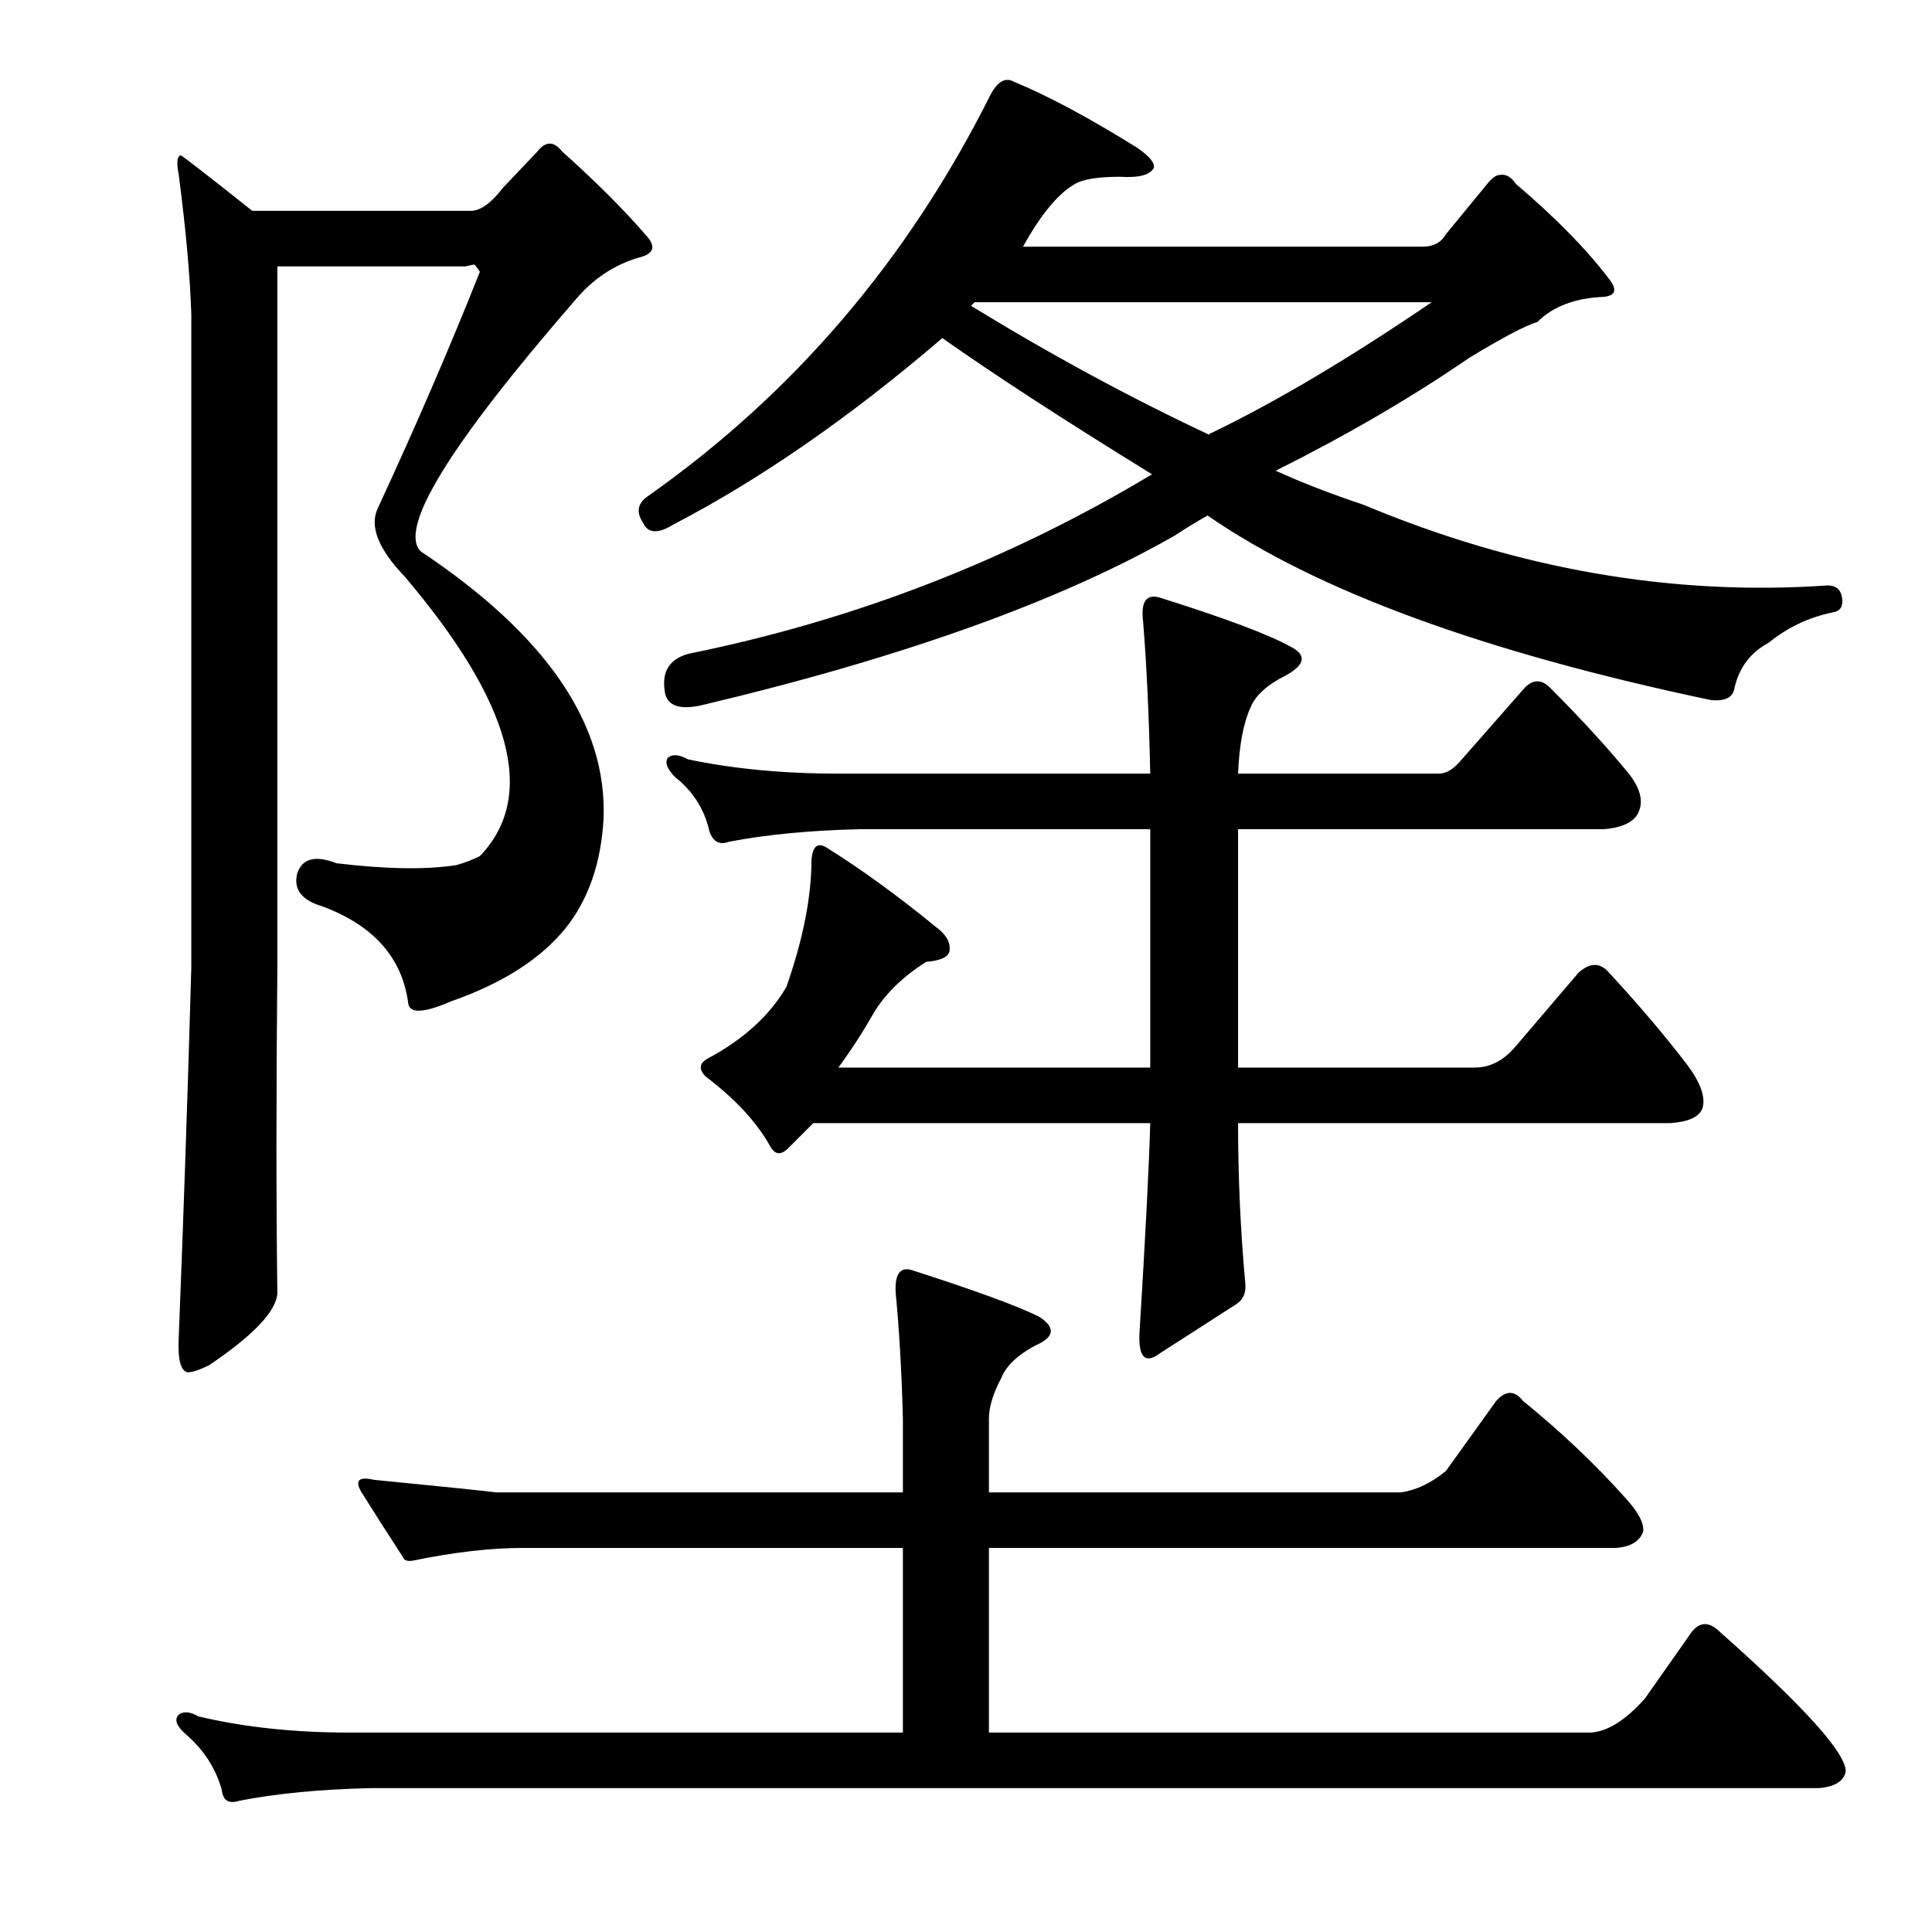 <?xml version="1.0" encoding="utf-8"?>
<!-- Generator: Adobe Illustrator 16.0.0, SVG Export Plug-In . SVG Version: 6.00 Build 0)  -->
<!DOCTYPE svg PUBLIC "-//W3C//DTD SVG 1.1//EN" "http://www.w3.org/Graphics/SVG/1.1/DTD/svg11.dtd">
<svg version="1.1" id="图层_1" xmlns="http://www.w3.org/2000/svg" xmlns:xlink="http://www.w3.org/1999/xlink" x="0px" y="0px"
	 width="1000px" height="1000px" viewBox="0 0 1000 1000" enable-background="new 0 0 1000 1000" xml:space="preserve">
<path d="M467.336,772.453v-38.037c-0.623-24.121-1.855-45.763-3.711-64.941c-0.623-9.886,2.16-13.916,8.35-12.061
	c32.775,10.524,54.736,18.555,65.869,24.121c8.654,5.566,8.03,10.524-1.855,14.844c-9.277,4.958-15.163,10.524-17.627,16.699
	c-4.334,8.045-6.494,15.163-6.494,21.338v38.037h213.379c8.03-1.232,15.771-4.943,23.193-11.133l25.977-36.182
	c4.943-5.566,9.582-5.566,13.916,0c19.787,16.09,37.414,32.79,52.881,50.098c6.799,7.422,9.886,13.307,9.277,17.627
	c-1.855,4.958-6.494,7.741-13.916,8.35H511.867v95.557h311.719c8.654-0.624,17.932-6.494,27.832-17.627l24.121-34.326
	c4.319-5.566,9.277-5.566,14.844,0c43.908,38.965,65.55,63.086,64.941,72.363c-1.247,4.943-5.886,7.726-13.916,8.35H191.799
	c-25.977,0.609-48.562,2.783-67.725,6.494c-5.566,1.855-8.669,0-9.277-5.566c-3.103-11.133-9.277-20.729-18.555-28.76
	c-4.958-4.334-6.189-7.741-3.711-10.205c2.464-1.855,5.871-1.551,10.205,0.928c23.498,5.566,49.475,8.35,77.93,8.35h286.67v-95.557
	h-196.68c-16.699,0-35.573,2.174-56.592,6.494c-3.103,0.624-4.958,0-5.566-1.855c-8.045-12.365-15.163-23.498-21.338-33.398
	c-3.711-6.175-1.551-8.35,6.494-6.494c37.718,3.711,58.752,5.885,63.086,6.494H467.336z M211.281,519.182
	c-3.103-23.498-17.946-40.197-44.531-50.098c-10.524-3.087-14.844-8.654-12.988-16.699c2.464-8.031,9.277-9.886,20.41-5.566
	c25.977,3.102,46.691,3.407,62.158,0.928c4.319-1.232,8.35-2.783,12.061-4.639c29.688-30.919,16.699-79.162-38.965-144.727
	c-13.611-14.221-18.25-25.977-13.916-35.254c19.787-42.676,37.414-83.496,52.881-122.461c-1.247-1.855-2.175-3.088-2.783-3.711
	c-0.623,0-2.175,0.319-4.639,0.928h-97.412v362.744c-0.623,66.188-0.623,122.461,0,168.848c-0.623,9.277-12.38,21.657-35.254,37.109
	c-4.958,2.479-8.669,3.711-11.133,3.711c-3.711-0.609-5.262-6.798-4.639-18.555c2.464-61.839,4.639-125.548,6.494-191.113V162.932
	c-0.623-19.787-2.783-43.908-6.494-72.363c-1.247-6.175-0.928-9.582,0.928-10.205c0.608,0,12.988,9.596,37.109,28.76h113.184
	c4.943,0,10.51-4.016,16.699-12.061l17.627-18.555c4.319-5.566,8.654-5.566,12.988,0c17.308,15.467,31.848,30.006,43.604,43.604
	c4.943,5.566,3.711,9.277-3.711,11.133c-12.988,3.711-24.121,11.133-33.398,22.266c-64.941,74.842-91.541,118.141-79.785,129.883
	c64.941,43.299,96.484,89.381,94.629,138.232c-1.247,22.889-7.741,41.748-19.482,56.592c-12.988,16.09-32.79,28.76-59.375,38.037
	C219.312,524.444,211.89,524.748,211.281,519.182z M487.746,174.992c-47.634,40.82-94.021,72.986-139.16,96.484
	c-8.045,4.958-13.308,4.639-15.771-0.928c-3.711-5.566-2.783-10.205,2.783-13.916c75.451-53.186,134.521-122.461,177.197-207.813
	c3.711-6.799,7.727-8.958,12.061-6.494c17.932,7.422,39.27,18.874,64.014,34.326c6.175,4.334,8.958,7.741,8.35,10.205
	c-1.855,3.711-7.741,5.262-17.627,4.639c-11.133,0-18.874,1.247-23.193,3.711c-8.669,4.958-17.627,15.771-26.904,32.471h206.885
	c5.566,0,9.582-2.16,12.061-6.494l21.338-25.977c2.464-3.088,4.639-4.639,6.494-4.639c3.088-0.609,5.871,0.928,8.35,4.639
	c20.41,17.322,36.486,33.717,48.242,49.17c4.319,5.566,3.392,8.668-2.783,9.277c-14.844,0.623-26.296,4.958-34.326,12.988
	c-6.189,1.855-17.946,8.045-35.254,18.555c-29.688,20.41-63.086,39.893-100.195,58.447c13.597,6.189,28.76,12.061,45.459,17.627
	c79.785,33.398,159.875,47.314,240.283,41.748c4.319,0,6.799,2.174,7.422,6.494c0.608,4.334-0.928,6.813-4.639,7.422
	c-12.38,2.479-23.513,7.741-33.398,15.771c-9.277,4.958-15.163,12.684-17.627,23.193c-0.623,4.958-4.639,7.118-12.061,6.494
	c-117.518-24.73-204.421-56.592-260.693-95.557c-5.566,3.102-11.133,6.494-16.699,10.205
	c-59.375,34.021-141.335,63.405-245.85,88.135c-11.756,2.479-17.946-0.304-18.555-8.35c-1.247-9.886,3.088-16.076,12.988-18.555
	c85.352-17.308,165.137-48.242,239.355-92.773C551.137,217.668,514.955,194.17,487.746,174.992z M595.363,429.191H445.07
	c-25.977,0.624-48.562,2.783-67.725,6.494c-4.958,1.855-8.35,0-10.205-5.566c-2.479-11.133-8.35-20.41-17.627-27.832
	c-4.334-4.32-5.566-7.726-3.711-10.205c2.464-1.855,5.871-1.537,10.205,0.928c23.498,4.958,49.475,7.422,77.93,7.422h161.426
	c-0.623-29.688-1.855-55.968-3.711-78.857c-1.247-10.51,1.855-14.525,9.277-12.061c33.398,10.524,55.664,18.874,66.797,25.049
	c8.654,4.334,8.03,9.277-1.855,14.844c-9.9,4.958-16.091,10.524-18.555,16.699c-3.711,8.045-5.886,19.482-6.494,34.326h103.906
	c3.711,0,7.422-2.16,11.133-6.494L789.26,355.9c4.319-4.32,8.654-4.32,12.988,0c16.076,16.09,29.688,30.934,40.82,44.531
	c6.799,8.668,8.03,16.09,3.711,22.266c-3.103,3.711-8.669,5.885-16.699,6.494H640.822V552.58h122.461
	c8.03,0,15.148-3.711,21.338-11.133l32.471-38.037c5.566-4.943,10.51-5.248,14.844-0.928c16.076,17.323,29.992,33.717,41.748,49.17
	c6.799,9.277,9.277,16.699,7.422,22.266c-1.855,4.334-7.422,6.813-16.699,7.422H640.822c0,27.832,1.232,55.36,3.711,82.568
	c0.608,4.958-0.928,8.668-4.639,11.133L600.93,700.09c-8.045,6.19-11.756,2.783-11.133-10.205
	c3.088-50.098,4.943-86.279,5.566-108.545H420.949l-12.988,12.988c-3.711,3.711-6.813,3.407-9.277-0.928
	c-6.813-12.365-17.946-24.425-33.398-36.182c-3.711-3.711-3.406-6.798,0.928-9.277c18.555-9.886,32.151-22.266,40.82-37.109
	c8.654-24.73,12.988-46.691,12.988-65.869c0.608-6.798,3.088-8.958,7.422-6.494c17.932,11.133,37.109,25.049,57.52,41.748
	c4.943,3.711,7.103,7.741,6.494,12.061c-0.623,3.102-4.639,4.958-12.061,5.566c-11.756,7.422-20.729,16.09-26.904,25.977
	c-5.566,9.901-11.756,19.482-18.555,28.76h161.426V429.191z M502.59,158.293c41.429,25.368,82.568,47.633,123.389,66.797
	c0-0.609,0.305-0.928,0.928-0.928c33.398-16.076,71.436-38.646,114.111-67.725H504.445L502.59,158.293z"/>
</svg>
